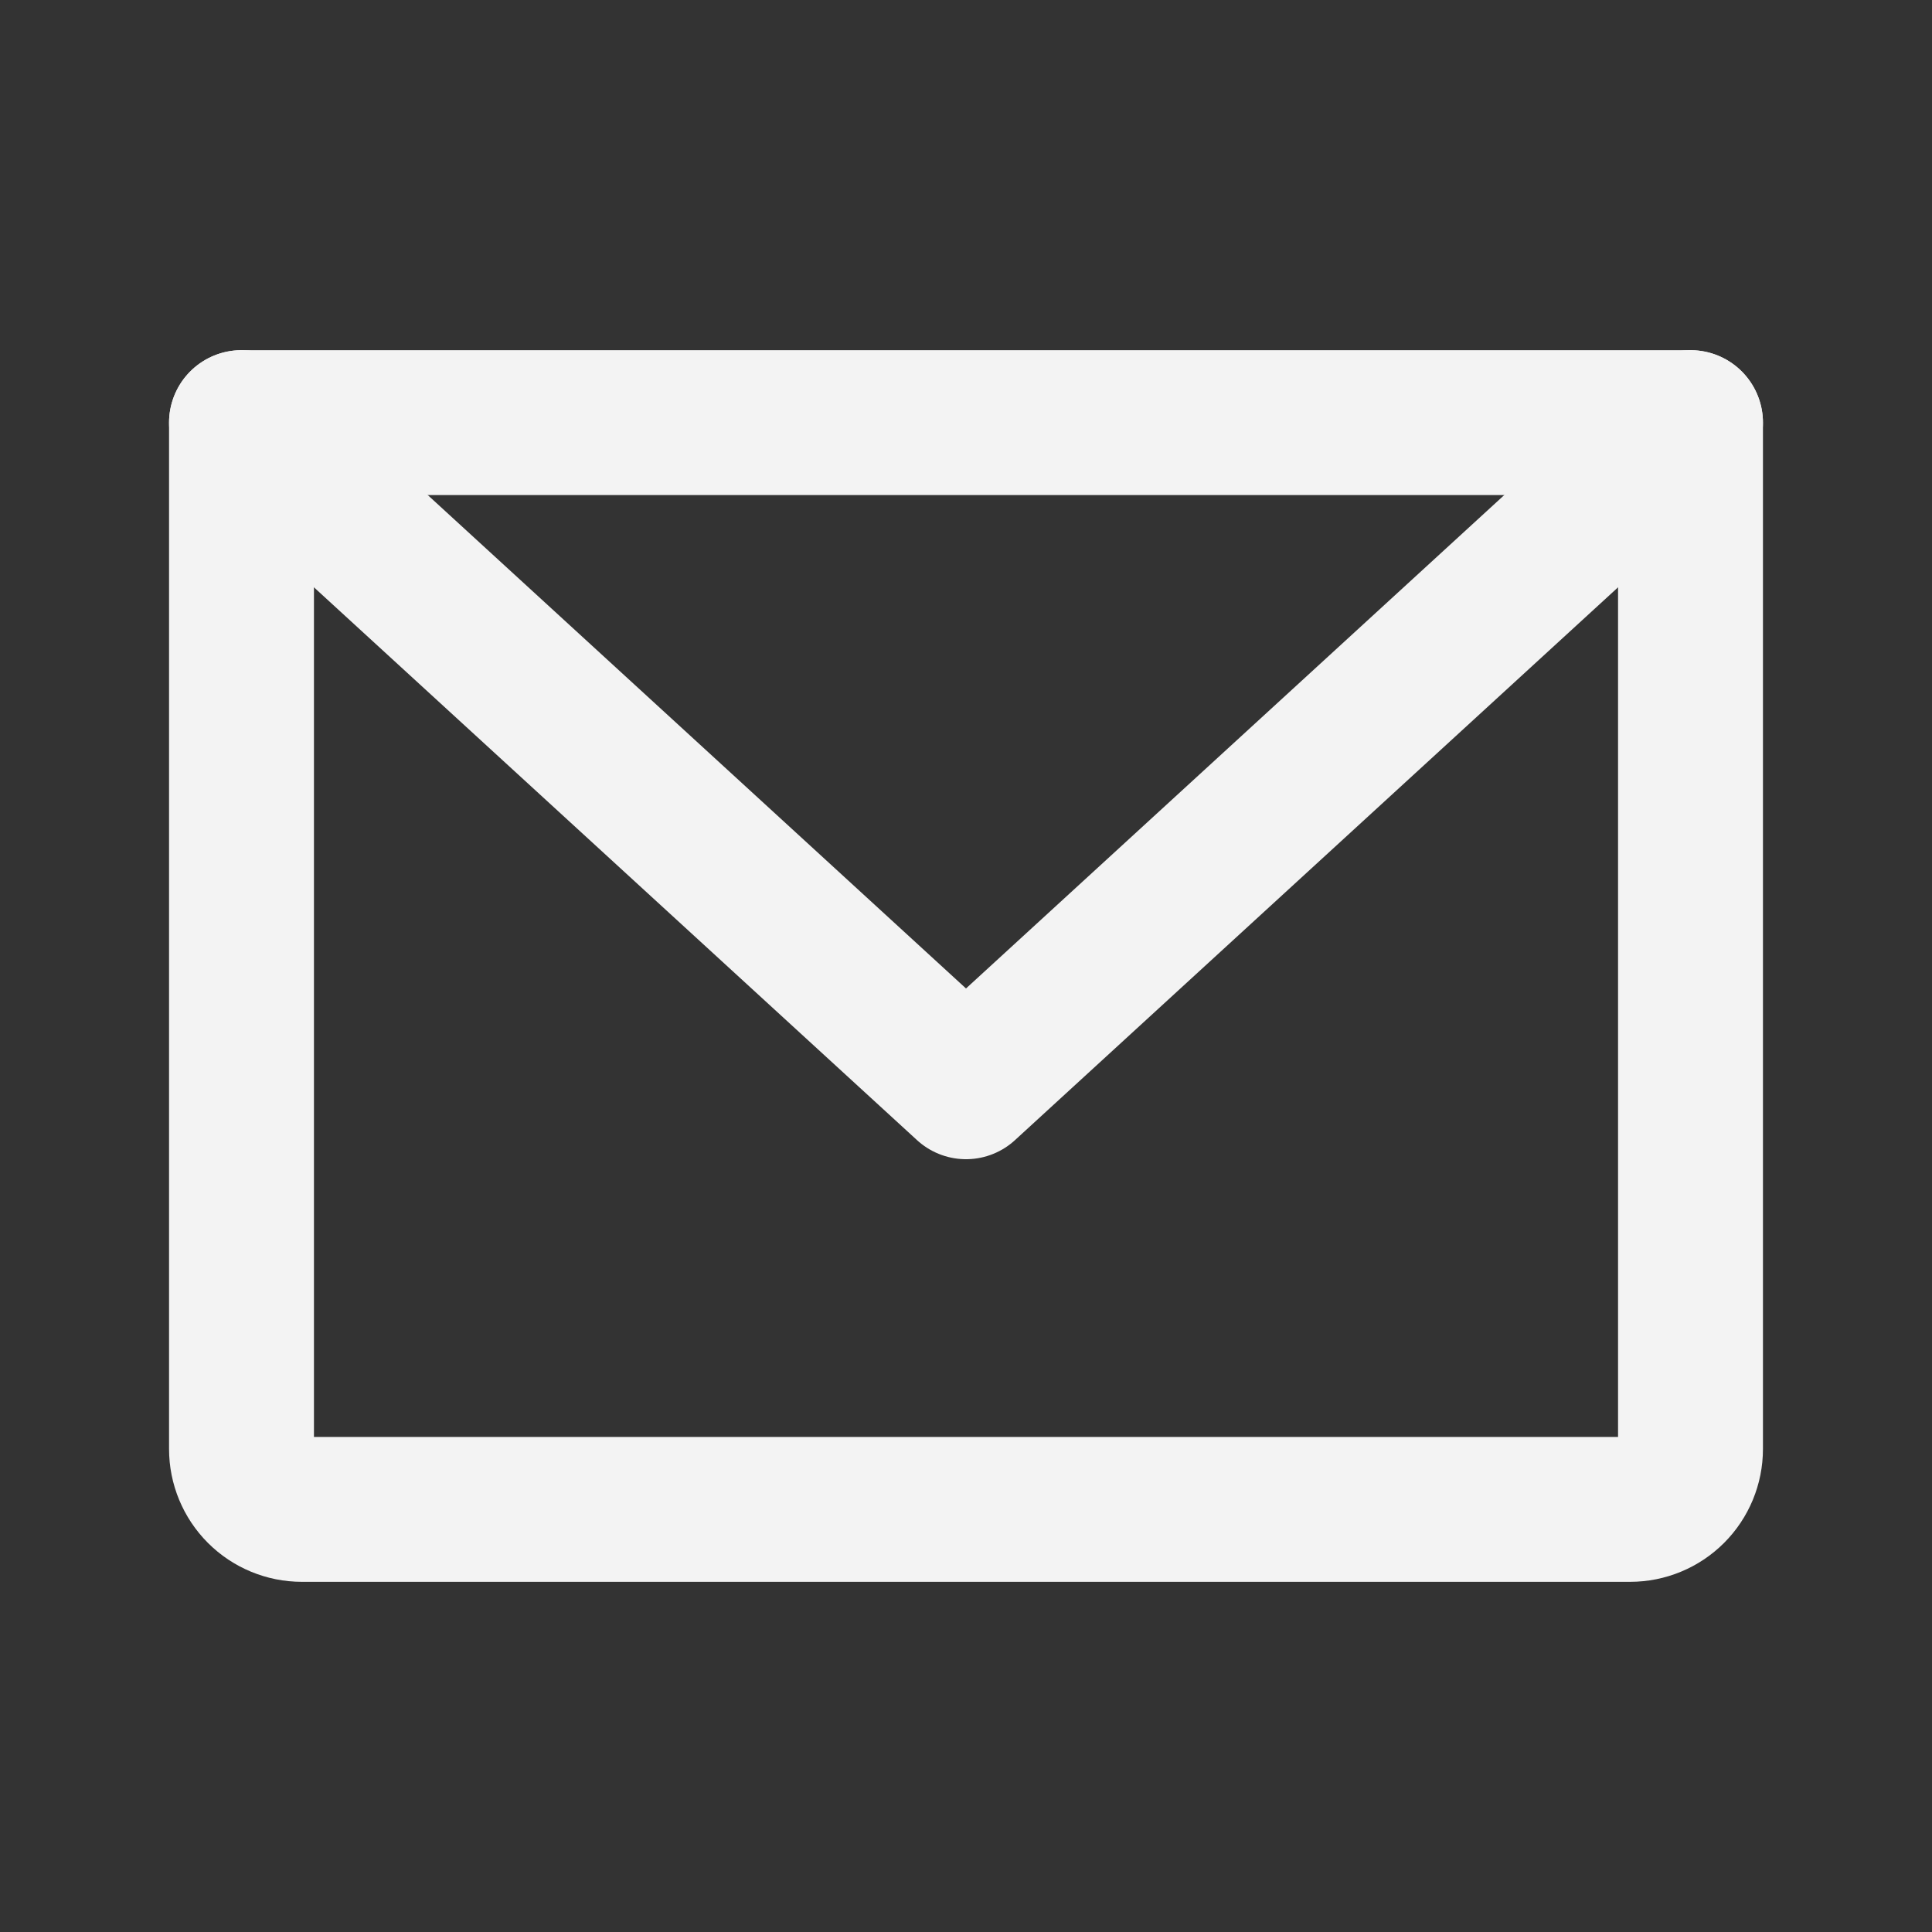 <svg width="20" height="20" viewBox="0 0 20 20" fill="none" xmlns="http://www.w3.org/2000/svg">
<rect x="0" y="0" width="20" height="20" fill="#333333" stroke="none"/>
<path d="M2.5 4.375H17.5V15C17.5 15.166 17.434 15.325 17.317 15.442C17.2 15.559 17.041 15.625 16.875 15.625H3.125C2.959 15.625 2.8 15.559 2.683 15.442C2.566 15.325 2.5 15.166 2.5 15V4.375Z" stroke="#F3F3F3" stroke-width="1.5" stroke-linecap="round" stroke-linejoin="round"/>
<path d="M17.5 4.375L10 11.25L2.5 4.375" stroke="#F3F3F3" stroke-width="1.5" stroke-linecap="round" stroke-linejoin="round"/>
</svg>
